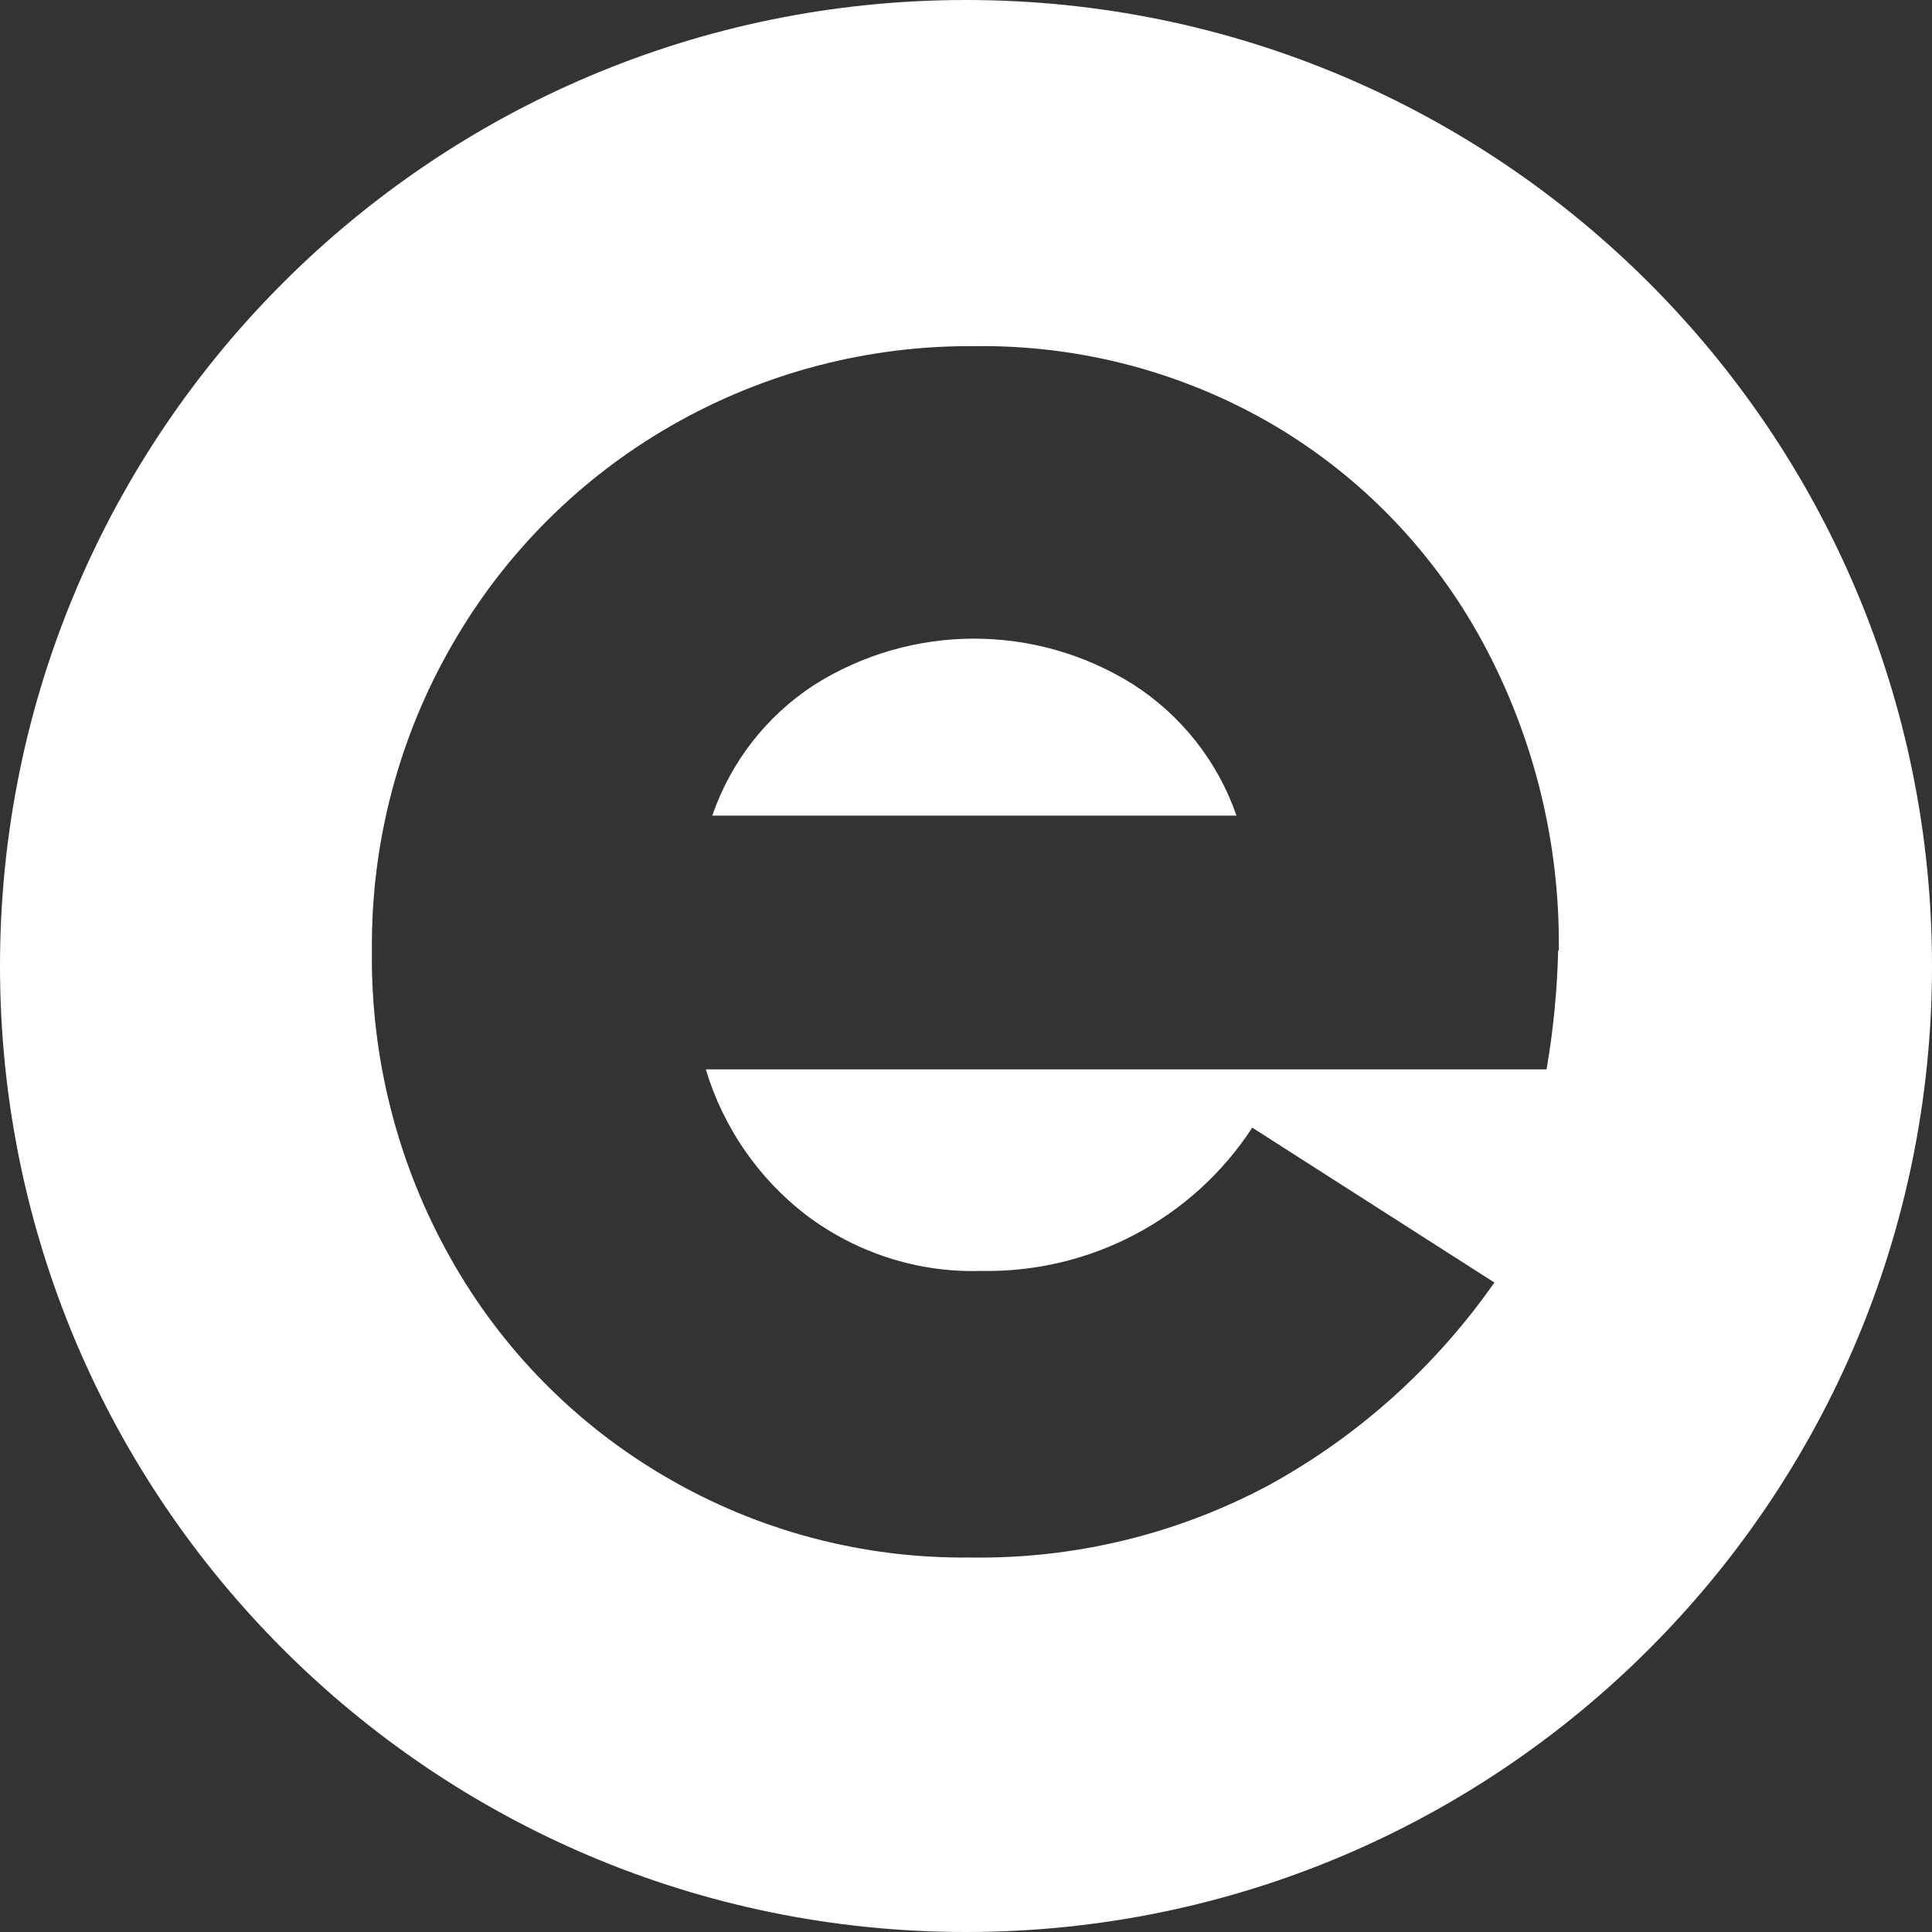 <?xml version="1.0" encoding="UTF-8"?>
<svg xmlns="http://www.w3.org/2000/svg" id="Ebene_2" data-name="Ebene 2" width="60" height="60" viewBox="0 0 60 60">
  <rect x="0" y="0" width="60" height="60" fill="#333333" stroke="none"/>
  <defs>
    <style>
      .cls-1 {
        fill: #fff;
      }
    </style>
  </defs>
  <g id="Ebene_1-2" data-name="Ebene 1">
    <path class="cls-1" d="M38.4,25.33h-16.28c.57-1.66,1.68-3.09,3.15-4.05,3.03-1.92,6.89-1.93,9.93-.02,1.49.96,2.62,2.39,3.2,4.07ZM60,30h0c0,16.57-13.43,30-30,30S0,46.57,0,30,13.43,0,30,0c16.57,0,30,13.43,30,30ZM48.41,29.52c.04-3.33-.77-6.62-2.35-9.55-1.51-2.8-3.75-5.14-6.49-6.76-2.81-1.65-6.02-2.5-9.28-2.46-3.32-.03-6.58.82-9.46,2.48-2.82,1.62-5.16,3.96-6.78,6.78-1.67,2.89-2.53,6.17-2.5,9.51-.04,3.34.8,6.64,2.44,9.55,1.58,2.82,3.89,5.17,6.69,6.8h0c2.87,1.68,6.14,2.54,9.46,2.5,3.24.05,6.44-.73,9.29-2.26,2.78-1.53,5.16-3.68,6.98-6.28l-7.52-4.81c-1.85,2.84-5.04,4.52-8.43,4.45-1.95.06-3.87-.56-5.43-1.74-1.48-1.14-2.57-2.72-3.11-4.52h26.11c.21-1.22.33-2.45.36-3.69Z"></path>
  </g>
</svg>
